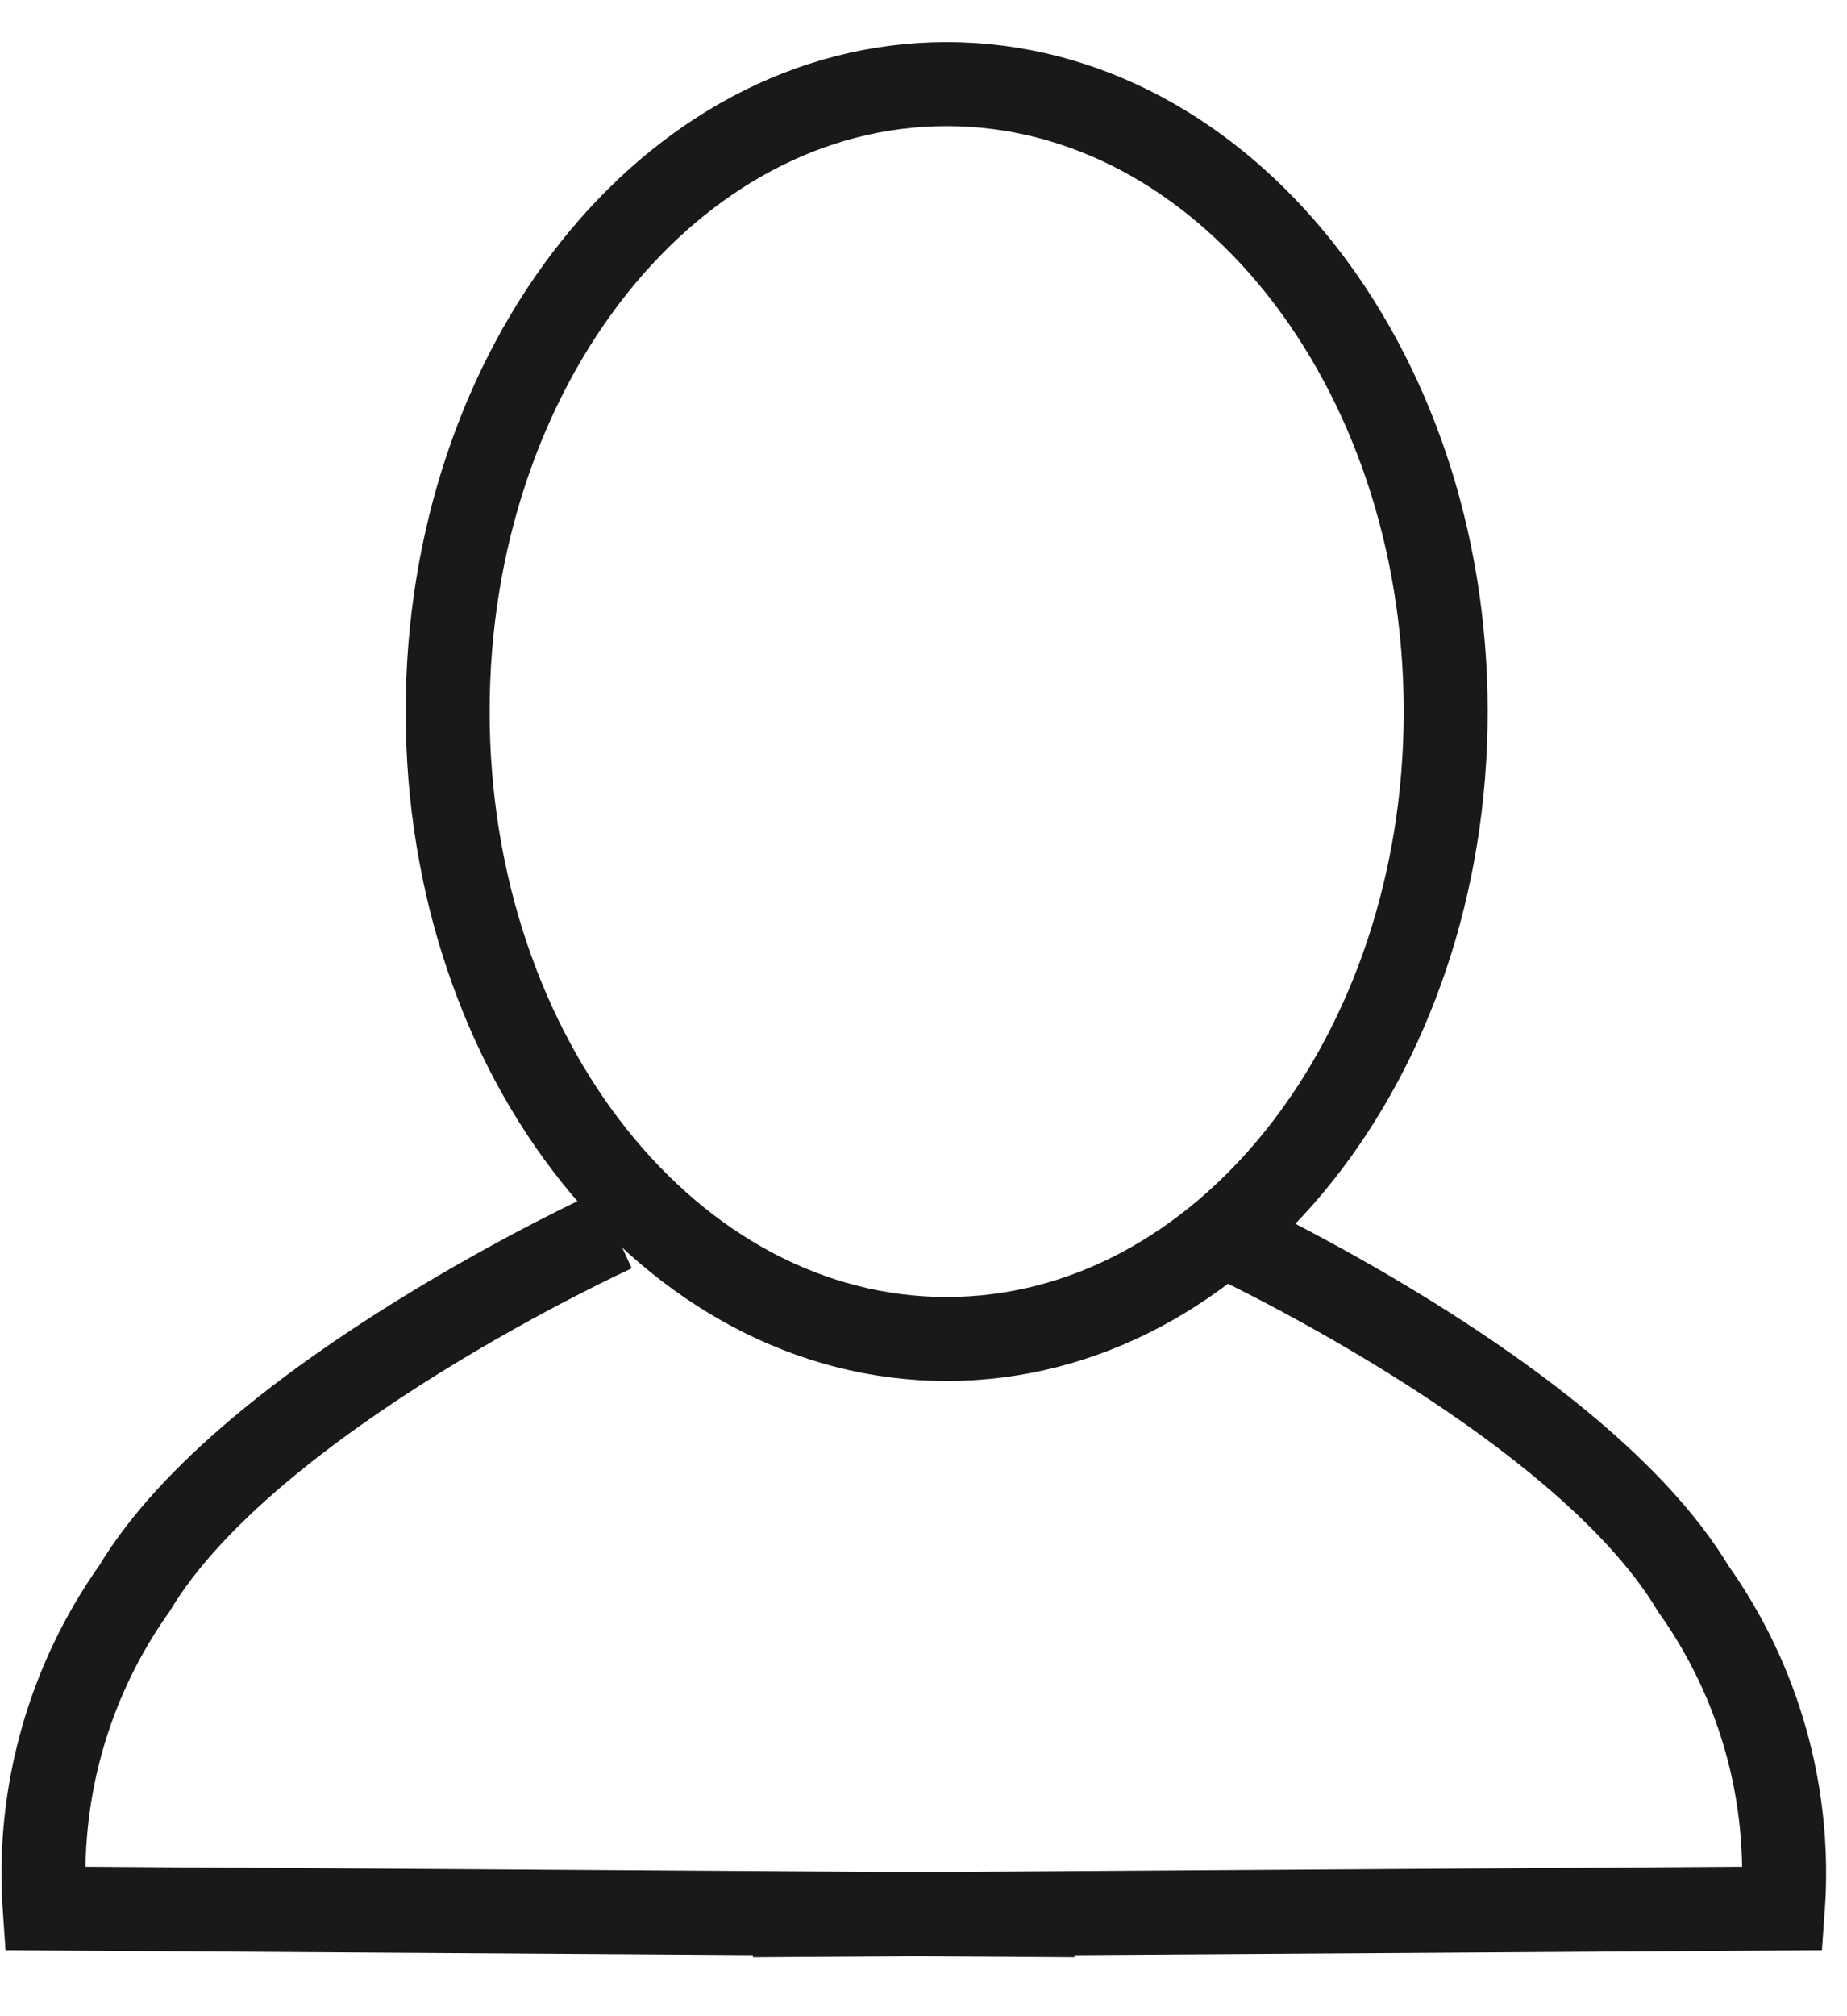<svg width="22" height="24" viewBox="0 0 22 24" fill="none" xmlns="http://www.w3.org/2000/svg">
<path d="M11.276 15.939C14.559 15.939 17.22 12.595 17.22 8.47C17.22 4.345 14.559 1.001 11.276 1.001C7.993 1.001 5.332 4.345 5.332 8.47C5.332 12.595 7.993 15.939 11.276 15.939Z" stroke="#1A1818" stroke-miterlimit="10"></path>
<path d="M7.317 14.643C7.317 14.643 2.97 16.623 1.6 18.91C0.814 20.017 0.437 21.363 0.532 22.718L12.803 22.798" stroke="#1A1818" stroke-miterlimit="10"></path>
<path d="M14.455 14.643C14.455 14.643 18.797 16.623 20.168 18.91C20.956 20.016 21.334 21.363 21.236 22.718L8.965 22.798" stroke="#1A1818" stroke-miterlimit="10"></path>
</svg>

